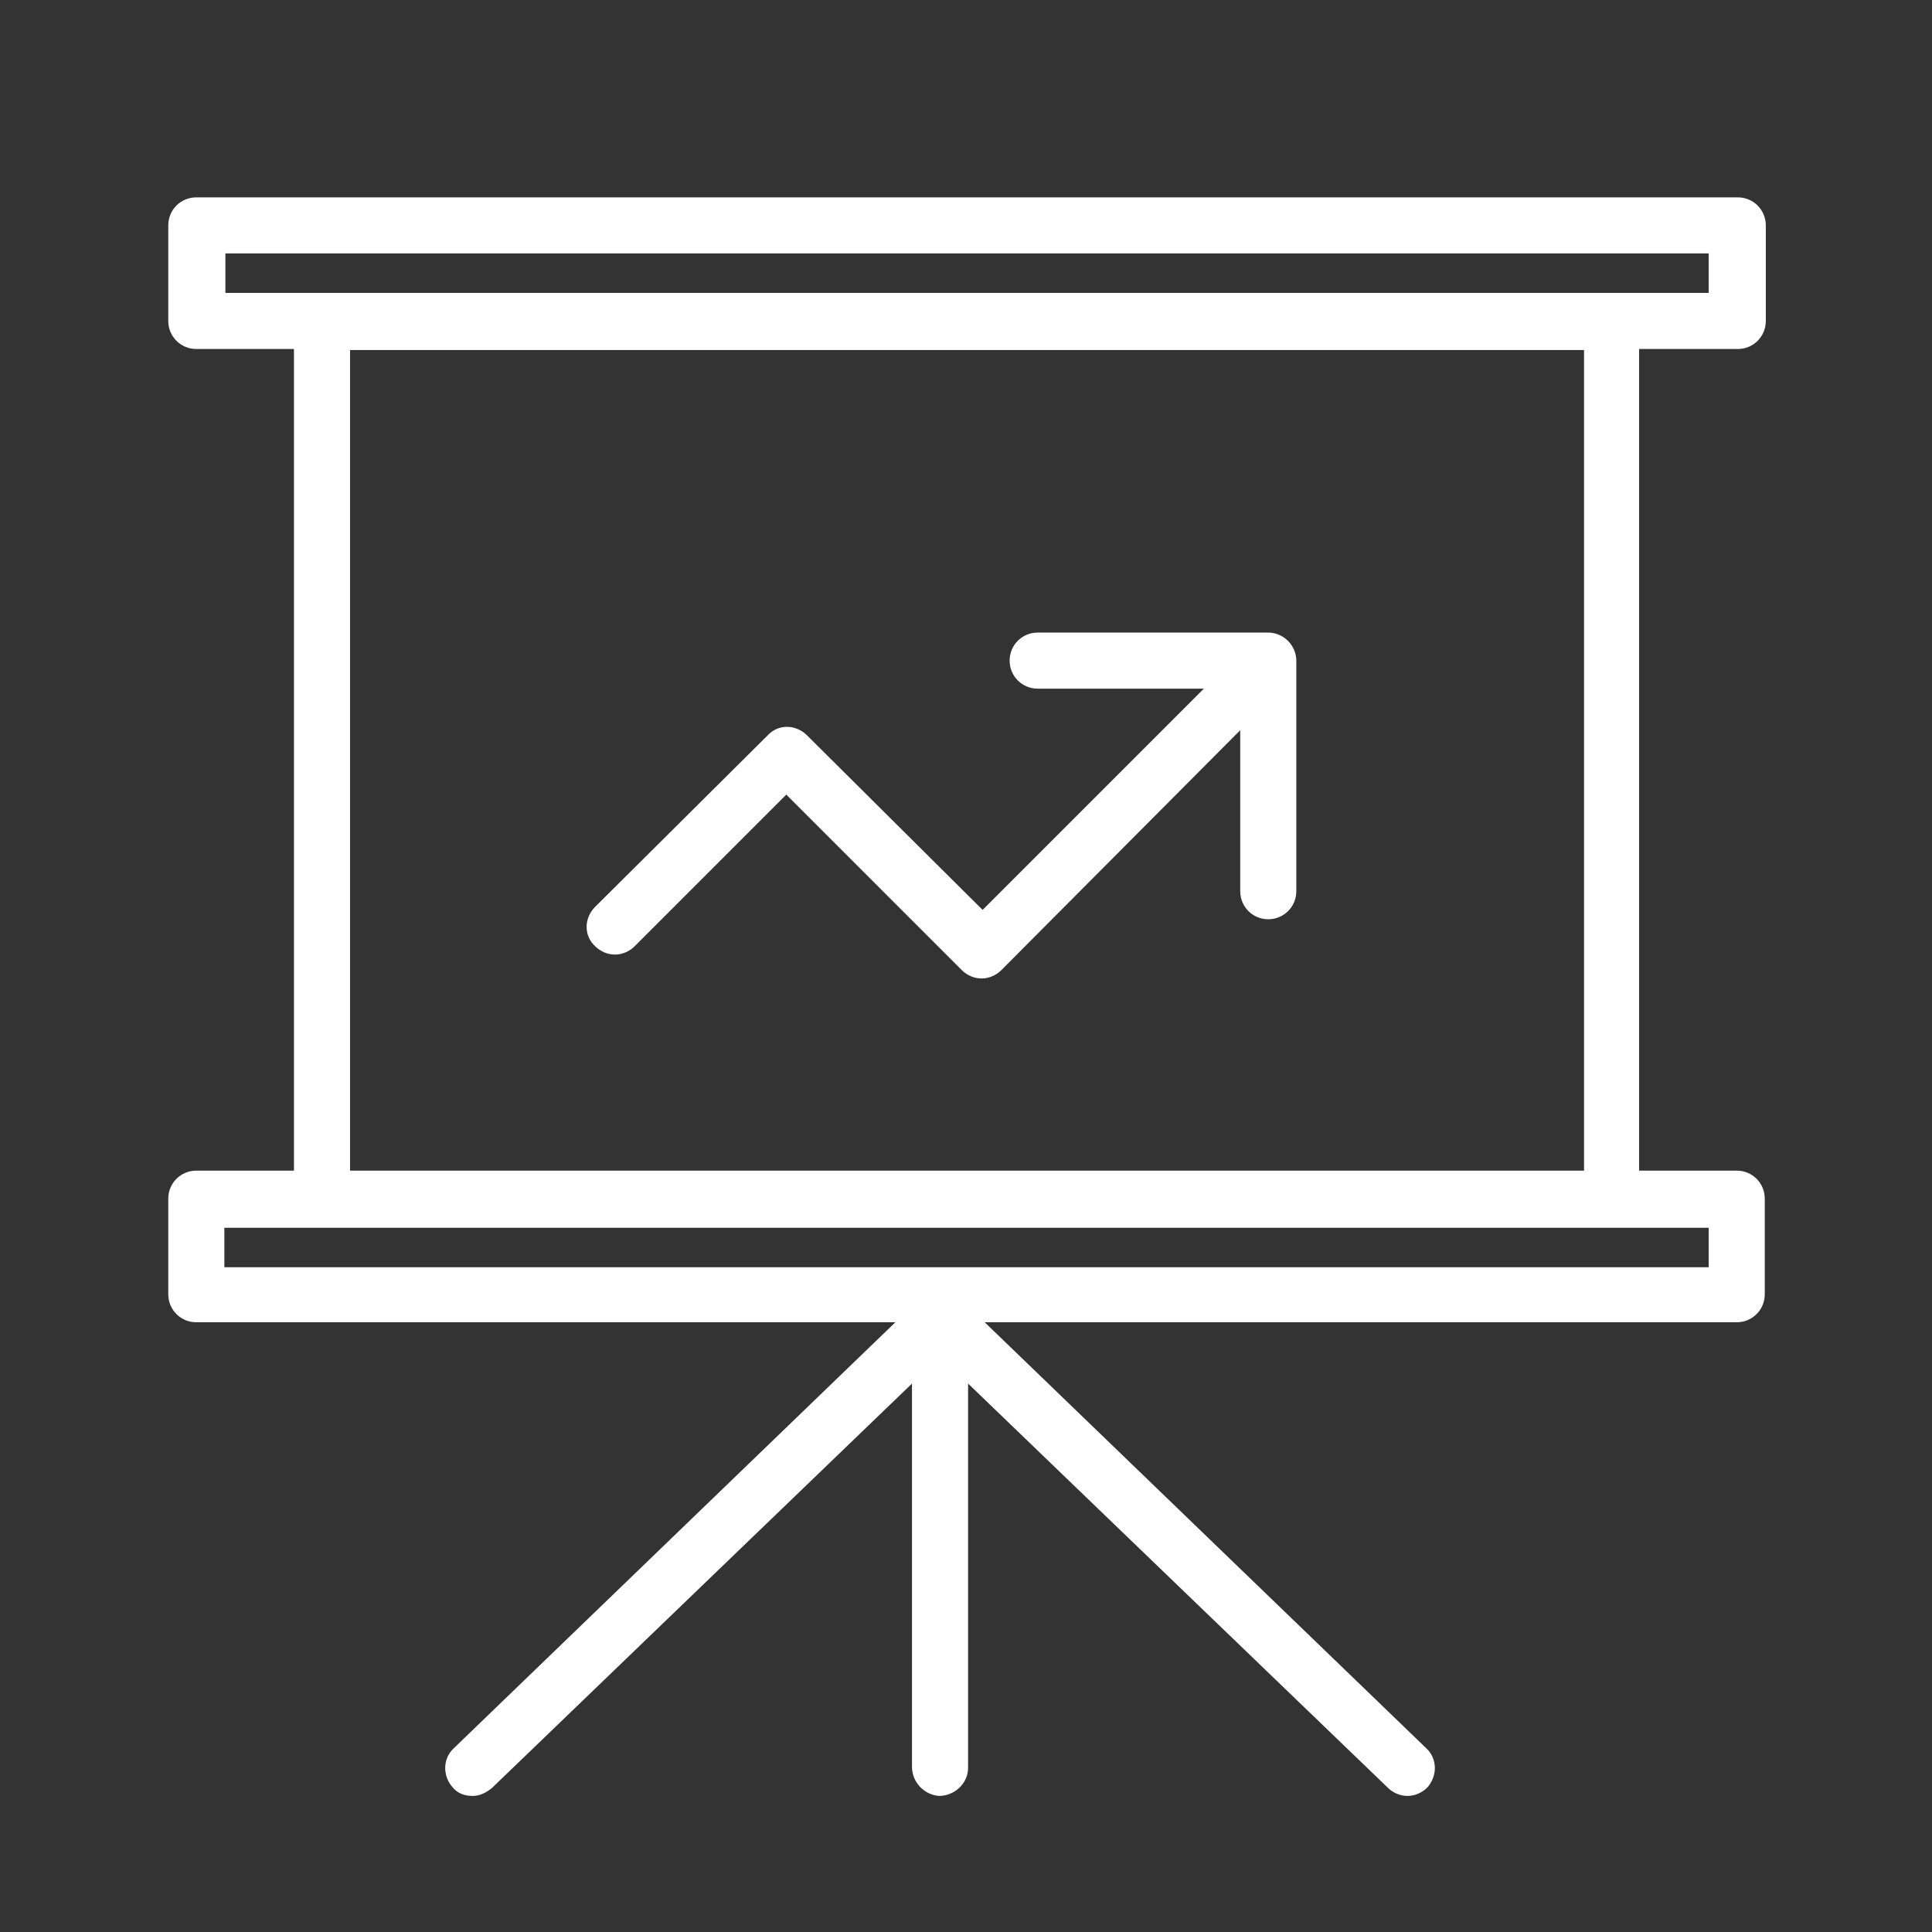 <?xml version="1.0" encoding="utf-8"?>
<!-- Generator: Adobe Illustrator 24.2.1, SVG Export Plug-In . SVG Version: 6.00 Build 0)  -->
<svg version="1.1" id="Calque_1" xmlns="http://www.w3.org/2000/svg" xmlns:xlink="http://www.w3.org/1999/xlink" x="0px" y="0px"
	 viewBox="0 0 186 186" style="enable-background:new 0 0 186 186;" xml:space="preserve">
<rect x="0" y="0" width="186" height="186" fill="#333333" stroke="none"/>
<style type="text/css">
	.st0{fill:#FFFFFF;}
	.st1{fill:none;stroke:#FFFFFF;stroke-width:7;}
	.st2{fill:none;stroke:#FFFFFF;stroke-width:7;stroke-linecap:round;}
	.st3{opacity:0.99;}
</style>
<g>
	<g>
		<path class="st0" d="M501.4,42.5c9.1,0,16.5-7.4,16.5-16.5s-7.4-16.5-16.5-16.5c-9.1,0-16.5,7.4-16.5,16.5S492.3,42.5,501.4,42.5z
			 M501.4,15.7c5.6,0,10.3,4.6,10.3,10.3s-4.6,10.3-10.3,10.3s-10.3-4.6-10.3-10.3S495.7,15.7,501.4,15.7z"/>
		<path class="st0" d="M520.9,61.6c-1.7-0.1-3.2,1.2-3.3,2.9l-2.5,36.3c0,0.1-0.1,0.2-0.1,0.3l-2.3,35.3c-0.1,1.3-1.2,2.4-2.5,2.5
			h-17.6c-1.3-0.1-2.5-1.2-2.5-2.5l-2.3-35.3c-0.1-1.3-1-2.4-2.2-2.8c-0.7-0.2-2.6-0.8-2.9-1.1c-0.2-0.4-0.4-2.3-0.4-3.3l-2.1-37.4
			v-0.1c3.9-1.2,7.8-2.4,11.7-3.7c1.8,2.1,3.5,4.1,5.3,6.1l1.9,2.1c0.6,0.7,1.5,1.1,2.4,1.1l0,0c0.9,0,1.8-0.4,2.4-1.1l2.2-2.5
			c1.8-2,3.4-3.9,5-5.8l27.1,6.1c0.4,0.1,0.9,0.1,1.3,0l24.5-5c1.7-0.4,2.8-2,2.4-3.7c-0.4-1.7-2-2.8-3.7-2.4l-23.8,4.9l-26.8-6.1
			c-0.1-0.1-0.3-0.1-0.4-0.1c-0.8-0.1-3.5-0.1-5.1,1.8c-1.7,2-3.4,3.9-5.1,5.9c-1.8-2-3.5-3.9-5.1-5.9c-1.6-1.8-3.6-2.4-5.8-1.7
			c-4.2,1.4-8.4,2.7-12.5,4c-2.7,0.8-4.1,2.8-3.9,5.6v0.7l1.8,36.9l0.1,0.6c0.4,5.4,1.2,7.4,5.7,9.2l2.2,33.2
			c0.3,4.6,4.2,8.2,8.8,8.1h17.6c4.6,0.1,8.5-3.5,8.8-8.1l2.3-35c0-0.1,0-0.2,0.1-0.3l2.5-36.6C523.9,63.3,522.6,61.7,520.9,61.6z"
			/>
		<path class="st0" d="M616.8-3.9H501.4c-1.7-0.1-3.1,1.3-3.1,3s1.4,3.1,3.1,3h112.6v81.1h-83.1c-1.7,0.1-3.1,1.5-3.1,3.3
			c0,1.7,1.4,3.1,3.1,2.8h86c1.7,0.4,3.2-2.8,3.2-2.8V-0.9C620-0.9,618.6-4.1,616.8-3.9z"/>
	</g>
</g>
<g>
	<desc>Created with Sketch.</desc>
	<g id="Page-1_1_">
		<g id="Shake-hand_1_" transform="translate(1, 1)">
			<path id="Shape_21_" class="st1" d="M491,264.9c-4,5.2-6.7,8.7-6.7,8.7c-1.7,1.7-1.7,4.7,0,6.5l35.6,35.6c1.7,1.7,4.7,1.7,6.5,0
				c0,0,3.5-2.2,9.5-7"/>
			<path id="Shape_20_" class="st1" d="M524.8,297.8l-11.7,11.4"/>
			<path id="Shape_19_" class="st1" d="M513.4,286.3L501.9,298"/>
			<path id="Shape_18_" class="st1" d="M502.2,275.1l-11.4,11.4"/>
			<path id="Shape_17_" class="st2" d="M555.9,235.6c3.2,3.2,32.1,38.1,32.1,38.1c1.7,1.7,1.7,4.7,0,6.5l-35.6,35.6
				c-1.7,1.7-4.7,1.7-6.5,0c0,0-20.9-14.4-50-43.5c-11.2-11.2-16.2-25.6-14.4-27.4l35.6-35.6c1.2-1.2,10,0.7,17.9,4.7"/>
			<path id="Shape_16_" class="st2" d="M582,265.2c7-9.5,10-18.9,8.5-20.4l-35.6-35.6c-1.7-1.7-17.7,1.5-29.1,12.9
				c-4.7,4.7-15.4,12.2-20.6,24.4c0,0,2.7,4.7,10,2c11.9-4.5,20.2-9,20.2-9s12.4,5,20.2-3.7"/>
			<path id="Shape_15_" class="st1" d="M523.8,195.8c1.7,1.7,1.7,4.7,0,6.5l-46,46c-1.7,1.7-4.7,1.7-6.5,0l-9.7-9.7
				c-1.7-1.7-1.7-4.7,0-6.5l46-46c1.7-1.7,4.7-1.7,6.5,0L523.8,195.8L523.8,195.8z"/>
			<path id="Shape_14_" class="st1" d="M549.2,196.8c-1.7,1.7-1.7,4.7,0,6.5l46.3,46.3c1.7,1.7,4.7,1.7,6.5,0l9.7-9.7
				c1.7-1.7,1.7-4.7,0-6.5L565.3,187c-1.7-1.7-4.7-1.7-6.5,0L549.2,196.8L549.2,196.8z"/>
			<path id="Shape_13_" class="st1" d="M529.8,280.3l29.1,28.9"/>
			<path id="Shape_12_" class="st1" d="M541.2,268.9l28.9,29.1"/>
			<path id="Shape_11_" class="st1" d="M552.4,257.7l28.9,28.9"/>
		</g>
	</g>
</g>
<g>
	<g id="Layer_x0020_1_1_">
		<path class="st0" d="M375.4-689.6h65.3v-20.3c0.9-2.3,2.7-4.1,5-0.5h56.6c2.3-3.6,0.9,0.5,0.9,0.5v131.3H516
			c5.4-1.7,5.4,6.5,0,6.9H360.4c-5.4-0.4,0-6.9,0-6.9h11v-106.9C371.3-687.7,373.2-689.6,375.4-689.6z M419.9-578.5v-13.9H406v13.9
			H419.9z M399.1-578.5v-21.9c-3.3-2.3-1.5-4.1,0.7,1h20.1c2.3-5.1,4.1-3.3,7-1v21.9h13.9v-104.1h-62.5v104.1H399.1z M458.7-696.5
			h26.5c2.3,0,4.1,1.8,4.1,4.1v75.1c0,2.3-1.8,4.1-4.1,4.1h-26.5c-2.3,0-4.1-1.8-4.1-4.1v-75.1C454.6-694.7,456.4-696.5,458.7-696.5
			z M482.4-689.6h-13.9v62.5h13.9V-689.6z M389.3-647.9h12.6c2.3,0,4.1,1.8,4.1,4.1v12.6c0,2.3-1.8,4.1-4.1,4.1h-12.6
			c-2.3,0-4.1-1.8-4.1-4.1v-12.6C385.2-646.1,387.1-647.9,389.3-647.9z M399.1-641h-6.9v6.9h6.9V-641z M417.1-647.9h12.6
			c2.3,0,4.1,1.8,4.1,4.1v12.6c0,2.3-1.8,4.1-4.1,4.1h-12.6c-2.3,0-4.1-1.8-4.1-4.1v-12.6C413-646.1,414.8-647.9,417.1-647.9z
			 M426.9-641h-6.9v6.9h6.9V-641z M389.3-675.7h12.6c2.3,0,4.1,1.8,4.1,4.1v12.6c0,2.3-1.8,4.1-4.1,4.1h-12.6
			c-2.3,0-4.1-1.8-4.1-4.1v-12.6C385.2-673.9,387.1-675.7,389.3-675.7z M399.1-668.8h-6.9v6.9h6.9V-668.8z M417.1-675.7h12.6
			c2.3,0,4.1,1.8,4.1,4.1v12.6c0,2.3-1.8,4.1-4.1,4.1h-12.6c-2.3,0-4.1-1.8-4.1-4.1v-12.6C413-673.9,414.8-675.7,417.1-675.7z
			 M426.9-668.8h-6.9v6.9h6.9V-668.8z M447.7-578.5h48.6v-124.9h-48.6C447.7-703.4,447.7-578.5,447.7-578.5z"/>
	</g>
</g>
<g class="st3">
	<g>
		<path class="st0" d="M539.5-222.2c-31.8,0-57.7,25.9-57.7,57.6c0,21.2,11.4,40.4,29.9,50.5v14.7h0.1v11.8h-0.1v17.8h16.7
			c0.3,5.8,5.2,10.5,11.1,10.5c5.9,0,10.8-4.6,11.1-10.5h16.7v-11.8h0.1v-17.8h-0.1v-14.7c18.5-10.2,29.9-29.3,29.9-50.5
			C597.1-196.4,571.3-222.2,539.5-222.2z M517.8-93.3h43.4v5.7h-43.4V-93.3z M539.5-65.3c-2.8,0-4.7-2.2-5-4.4h10
			C544.2-67.2,542.1-65.3,539.5-65.3z M561.2-75.8h-43.4v-5.7h43.4V-75.8z M562.9-118.6l-1.7,0.8v18.3h-18.7v-45l18-18.1
			c1.2-1.2,1.2-3.1,0-4.3c-1.2-1.2-3.1-1.2-4.3,0l-16.8,16.8l-16.8-16.8c-1.2-1.2-3.1-1.2-4.3,0c-1.2,1.2-1.2,3.1,0,4.3l18,18.1v45
			h-18.6v-18.3l-1.7-0.8c-17.4-8.9-28.2-26.5-28.2-46c0-28.4,23.2-51.6,51.6-51.6c28.5,0,51.6,23.1,51.6,51.6
			C591.2-145.1,580.3-127.5,562.9-118.6z"/>
		<path class="st0" d="M555.6-203.8c-1.7,0-3,1.4-3,3c0,1.7,1.4,3,3,3c4.8,0,16,5.8,16,16.9c0,1.7,1.4,3,3,3s3-1.4,3-3
			C577.7-195.9,563.3-203.8,555.6-203.8z"/>
		<path class="st0" d="M469.7-161.8h-13.6c-1.7,0-3.1,1.3-3.1,3c0,1.7,1.3,3.1,3,3.1h13.8c1.7,0,3.1-1.4,3-3.1
			C472.8-160.5,471.4-161.8,469.7-161.8z"/>
		<path class="st0" d="M473.9-198.6c0.6,0.6,1.4,0.9,2.2,0.9c0.8,0,1.6-0.3,2.2-0.9c1.2-1.2,1.2-3.1,0-4.3l-9.8-9.8
			c-1.2-1.2-3.1-1.2-4.3,0c-1.2,1.2-1.2,3.1,0,4.3L473.9-198.6z"/>
		<path class="st0" d="M473.9-119l-9.8,9.8c-1.2,1.2-1.2,3.1,0,4.3c0.6,0.6,1.4,0.9,2.2,0.9c0.8,0,1.6-0.3,2.2-0.9l9.8-9.8
			c1.2-1.2,1.2-3.1,0-4.3C477-120.2,475.1-120.2,473.9-119z"/>
		<path class="st0" d="M623-161.8h-13.7c-1.7,0-3.1,1.3-3.1,3c0,1.7,1.3,3.1,3,3.1h13.7c1.7,0,3.1-1.3,3.1-3
			C626-160.4,624.7-161.8,623-161.8z"/>
		<path class="st0" d="M602.9-197.7c0.8,0,1.6-0.3,2.2-0.9l9.8-9.8c1.2-1.2,1.2-3.1,0-4.3c-1.2-1.2-3.1-1.2-4.3,0l-9.8,9.8
			c-1.2,1.2-1.2,3.1,0,4.3C601.4-198,602.2-197.7,602.9-197.7z"/>
		<path class="st0" d="M605.1-119c-1.2-1.2-3.1-1.2-4.3,0c-1.2,1.2-1.2,3.1,0,4.3l9.8,9.8c0.6,0.6,1.4,0.9,2.2,0.9
			c0.8,0,1.6-0.3,2.2-0.9c1.2-1.2,1.2-3.1,0-4.3L605.1-119z"/>
	</g>
	<g>
	</g>
	<g>
	</g>
	<g>
	</g>
	<g>
	</g>
	<g>
	</g>
	<g>
	</g>
</g>
<g>
	<g>
		<path class="st0" d="M167.3,33.6c1.5,0,2.7-1.2,2.7-2.7v-9.2c0-1.5-1.2-2.7-2.7-2.7H18.9c-1.5,0-2.7,1.2-2.7,2.7v9.2
			c0,1.5,1.2,2.7,2.7,2.7h9.4v79.1h-9.4c-1.5,0-2.7,1.2-2.7,2.7v9.2c0,1.5,1.2,2.7,2.7,2.7h67.3l-42.5,41c-1.1,1-1.1,2.7-0.1,3.8
			c0.5,0.6,1.2,0.8,1.9,0.8c0.7,0,1.3-0.3,1.9-0.8l40.4-38.9v36.9c0,1.5,1.2,2.7,2.6,2.8c1.5,0,2.8-1.2,2.8-2.7v-37l40.4,38.9
			c0.5,0.5,1.2,0.8,1.9,0.8c0.7,0,1.4-0.3,1.9-0.8c1-1.1,1-2.8-0.1-3.8l-42.5-41h72.4c1.5,0,2.7-1.2,2.7-2.7v-9.2
			c0-1.5-1.2-2.7-2.7-2.7h-9.4V33.6H167.3z M21.6,24.4h142.9v3.8h-9.3H31h-9.3V24.4z M164.5,122H21.6v-3.8H31h124.2h9.3L164.5,122
			L164.5,122z M152.5,112.7H33.7v-79h118.8L152.5,112.7L152.5,112.7z"/>
		<path class="st0" d="M59.2,91.9c0.7,0,1.4-0.3,1.9-0.8l14.6-14.6l16.9,16.9c0.5,0.5,1.2,0.8,1.9,0.8c0.7,0,1.4-0.3,1.9-0.8
			l23-23.1l0,15.5c0,1.5,1.2,2.7,2.7,2.7c1.5,0,2.7-1.2,2.7-2.7l0-22.2c0-0.7-0.3-1.4-0.8-1.9c-0.5-0.5-1.2-0.8-1.9-0.8l-22.2,0
			c-1.5,0-2.7,1.2-2.7,2.7c0,1.5,1.2,2.7,2.7,2.7l16,0L94.6,87.6L77.7,70.8c-1.1-1.1-2.8-1.1-3.8,0c0,0,0,0,0,0L57.3,87.3
			c-1.1,1.1-1.1,2.8,0,3.8C57.8,91.6,58.5,91.9,59.2,91.9z"/>
	</g>
	<g>
	</g>
	<g>
	</g>
	<g>
	</g>
	<g>
	</g>
	<g>
	</g>
	<g>
	</g>
</g>
</svg>
